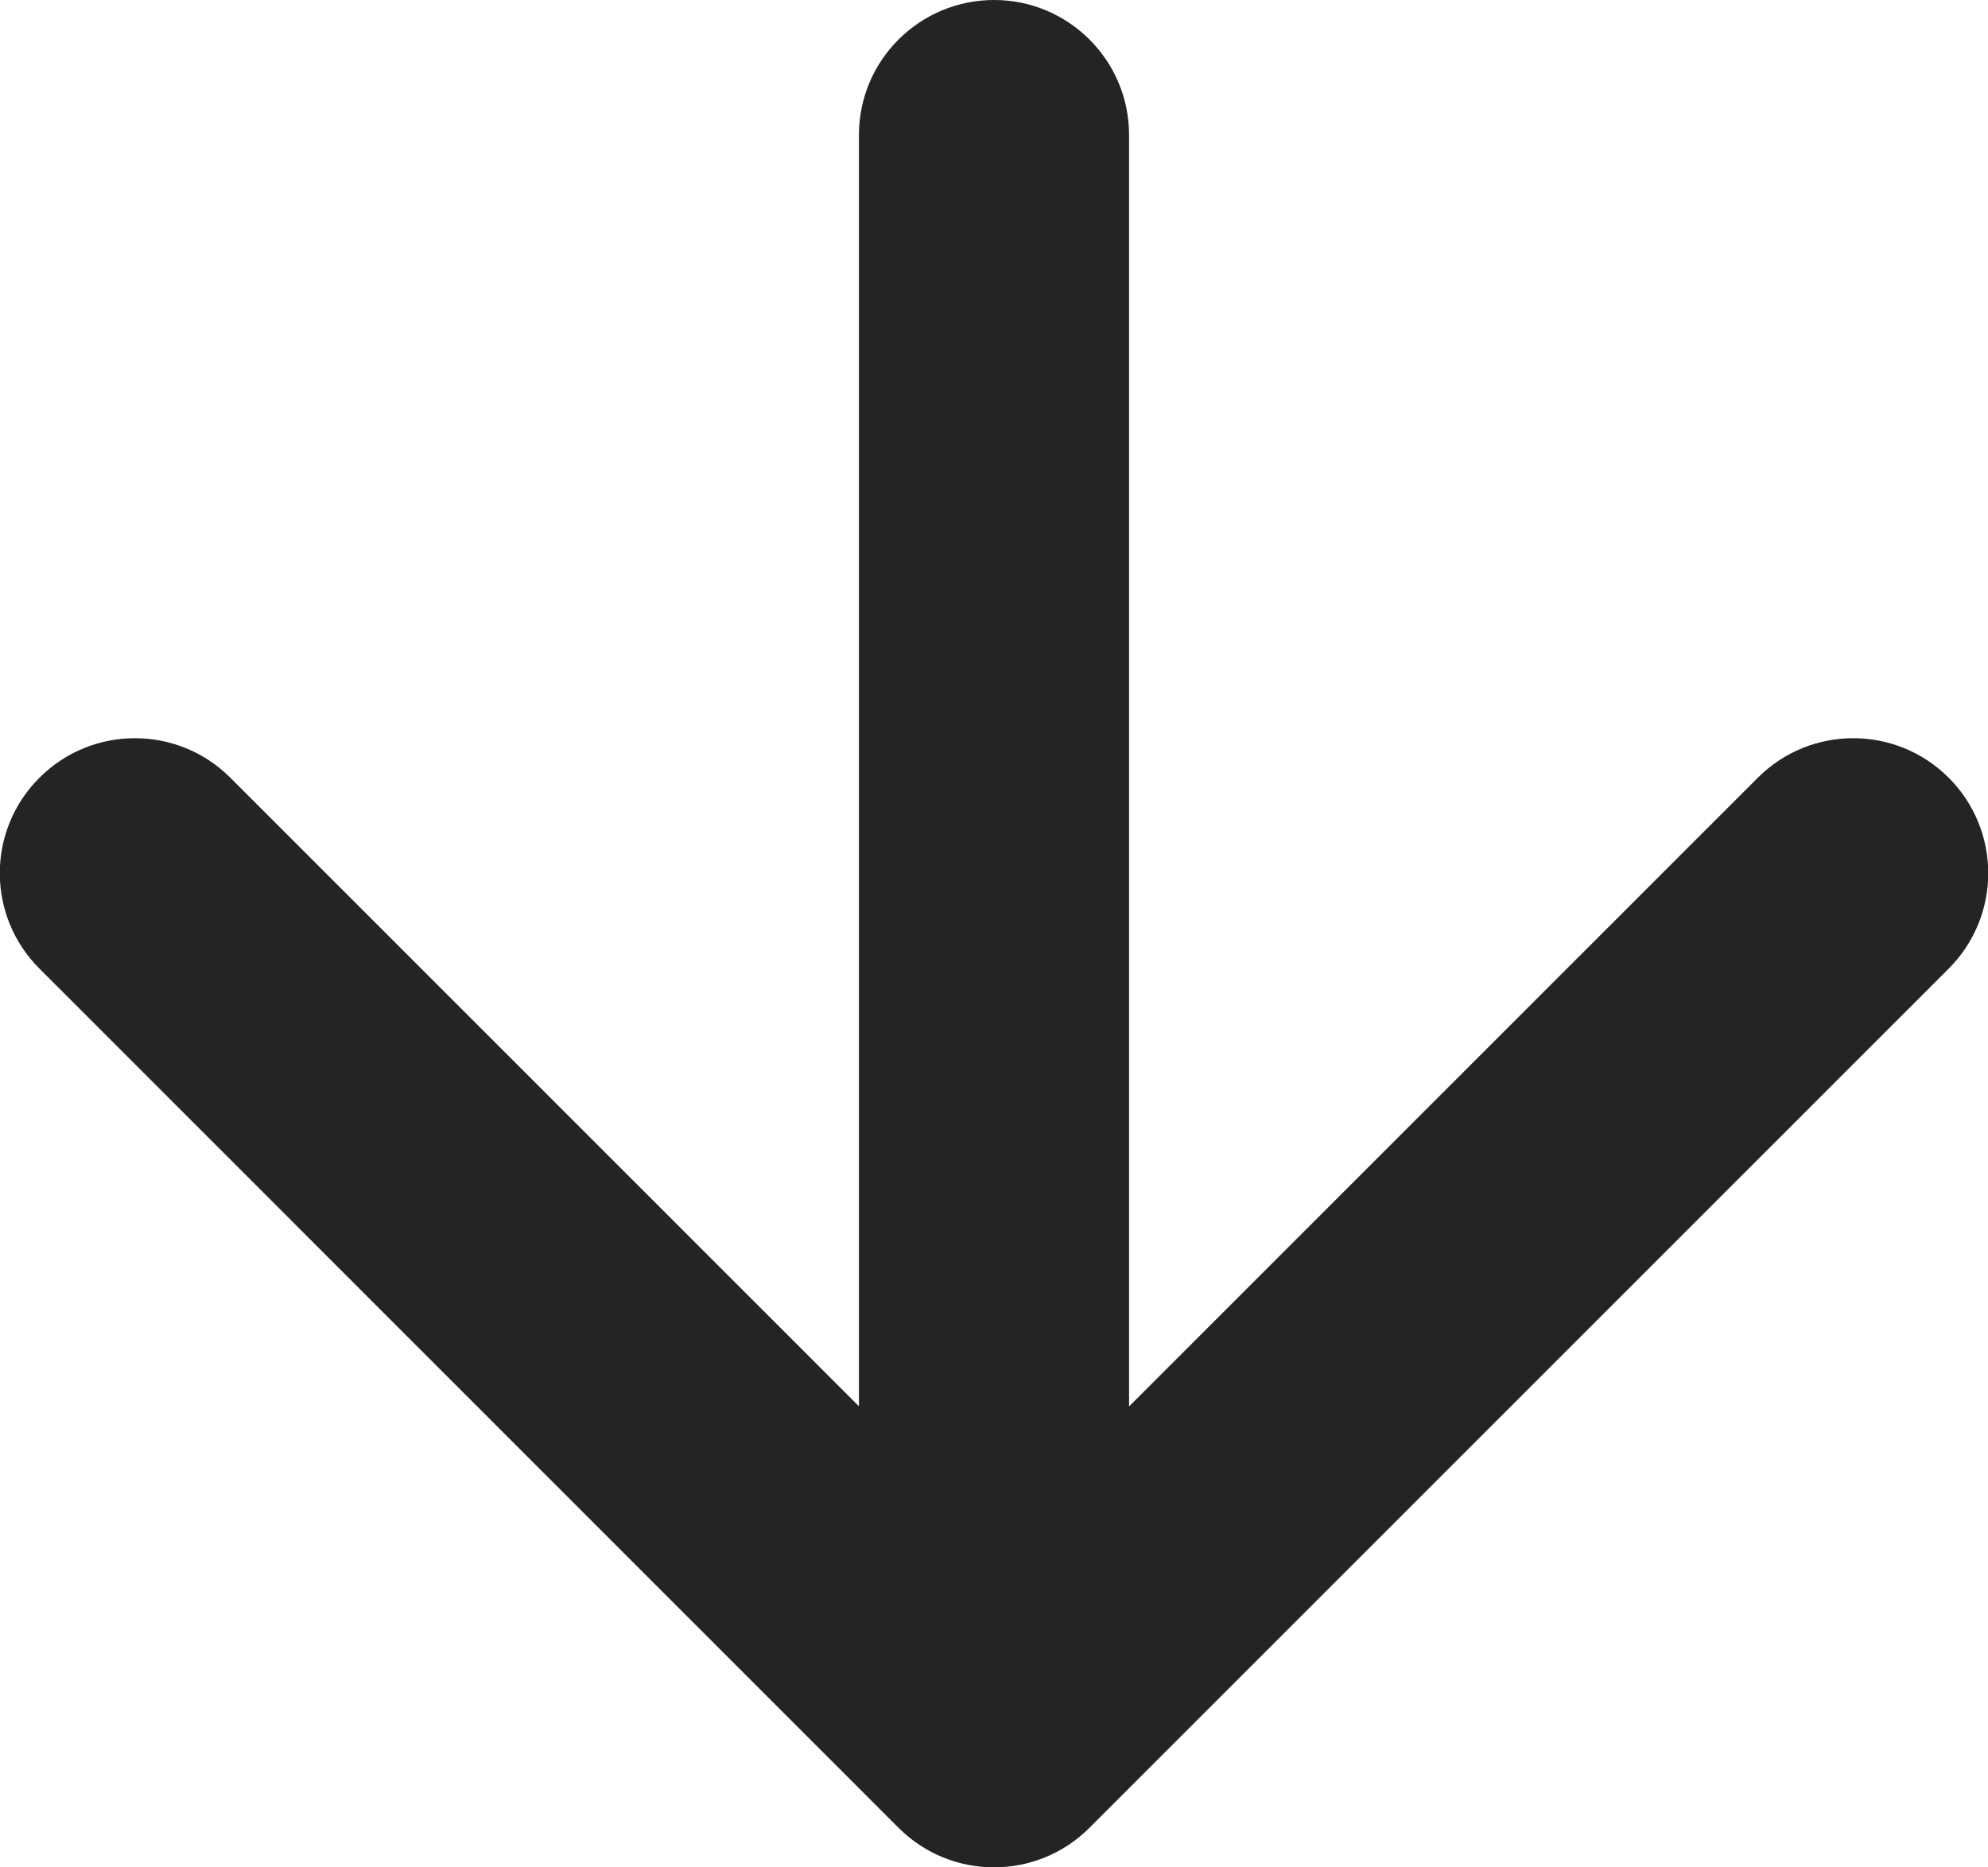 <?xml version="1.0" encoding="UTF-8"?> <svg xmlns="http://www.w3.org/2000/svg" viewBox="0 0 12.445 11.69" fill="none"><path d="M7.068 0.845C7.068 0.378 6.689 0 6.223 0C5.756 0 5.377 0.378 5.377 0.845H6.223H7.068ZM5.625 11.443C5.955 11.773 6.49 11.773 6.82 11.443L12.199 6.064C12.529 5.734 12.529 5.199 12.199 4.869C11.869 4.539 11.334 4.539 11.004 4.869L6.223 9.65L1.442 4.869C1.112 4.539 0.577 4.539 0.247 4.869C-0.084 5.199 -0.084 5.734 0.247 6.064L5.625 11.443ZM6.223 0.845H5.377L5.377 10.845H6.223H7.068V0.845H6.223Z" fill="#242424"></path></svg> 